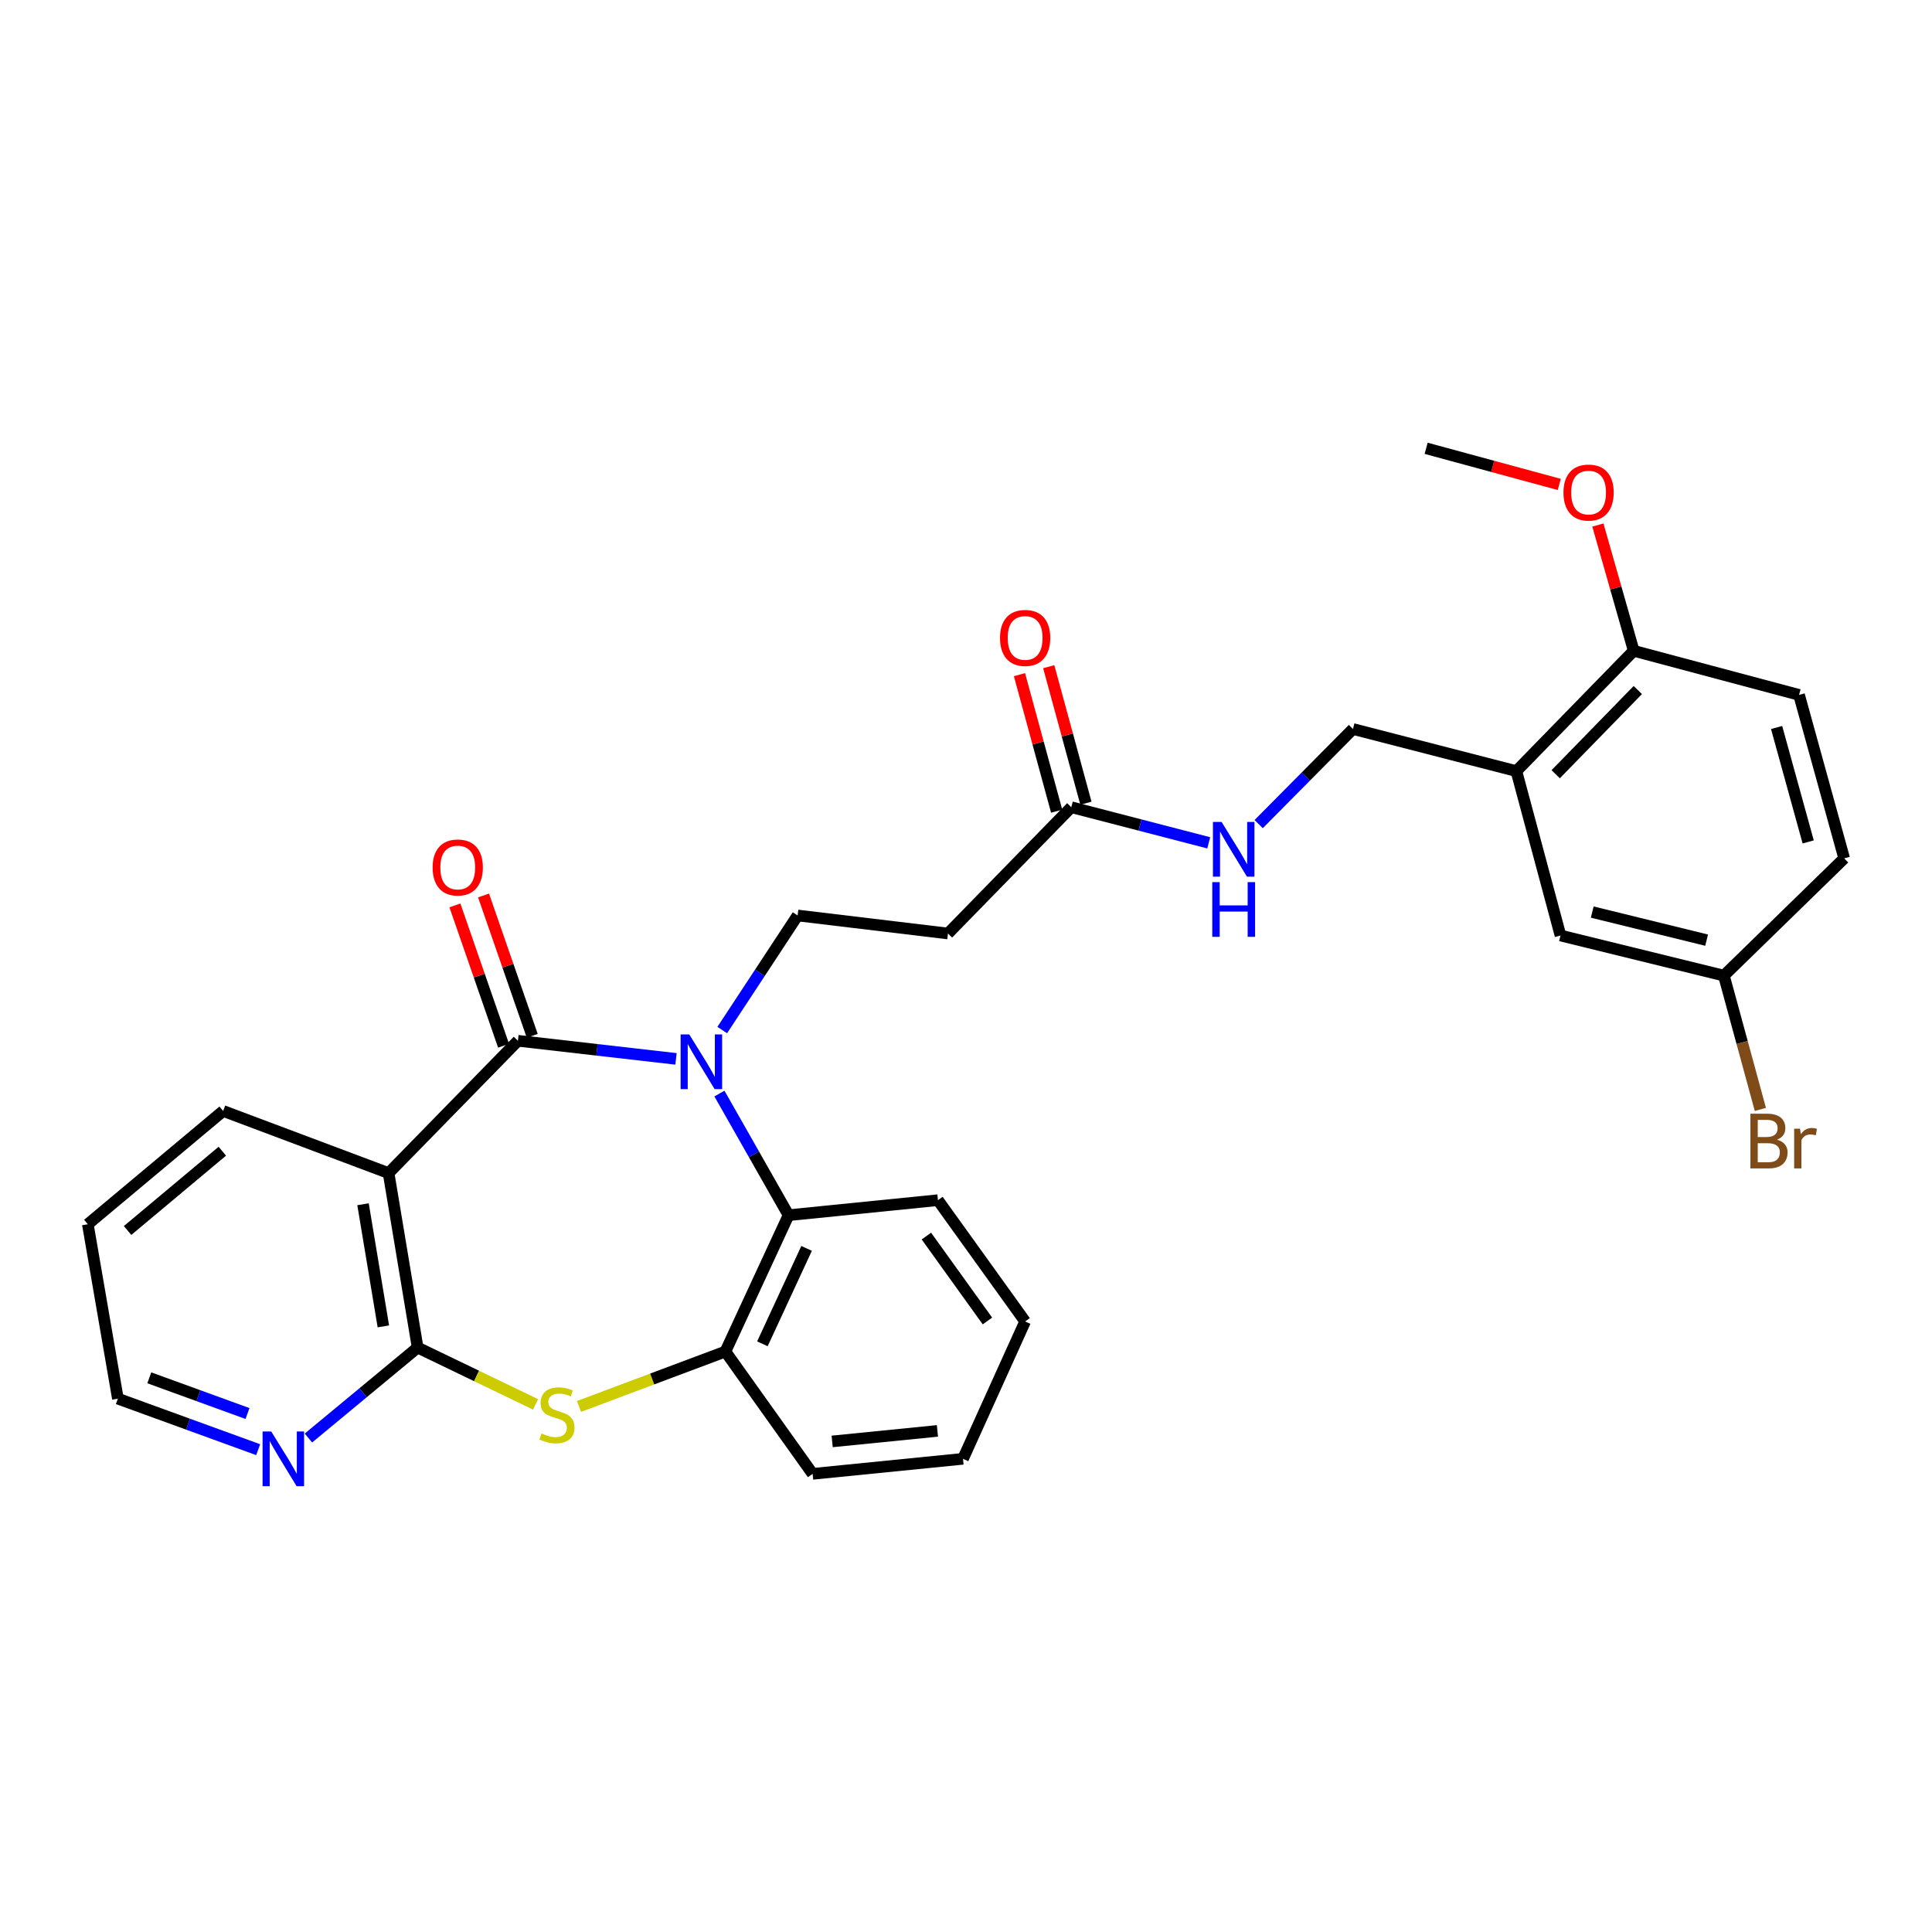 <?xml version='1.0' encoding='iso-8859-1'?>
<svg version='1.1' baseProfile='full'
              xmlns='http://www.w3.org/2000/svg'
                      xmlns:rdkit='http://www.rdkit.org/xml'
                      xmlns:xlink='http://www.w3.org/1999/xlink'
                  xml:space='preserve'
width='1000px' height='1000px' viewBox='0 0 1000 1000'>
<!-- END OF HEADER -->
<rect style='opacity:1.0;fill:#FFFFFF;stroke:none' width='1000' height='1000' x='0' y='0'> </rect>
<path class='bond-0' d='M 349.897,548.077 L 308.982,543.392' style='fill:none;fill-rule:evenodd;stroke:#0000FF;stroke-width:6px;stroke-linecap:butt;stroke-linejoin:miter;stroke-opacity:1' />
<path class='bond-0' d='M 308.982,543.392 L 268.066,538.707' style='fill:none;fill-rule:evenodd;stroke:#000000;stroke-width:6px;stroke-linecap:butt;stroke-linejoin:miter;stroke-opacity:1' />
<path class='bond-4' d='M 372.372,566.024 L 390.262,597.504' style='fill:none;fill-rule:evenodd;stroke:#0000FF;stroke-width:6px;stroke-linecap:butt;stroke-linejoin:miter;stroke-opacity:1' />
<path class='bond-4' d='M 390.262,597.504 L 408.153,628.985' style='fill:none;fill-rule:evenodd;stroke:#000000;stroke-width:6px;stroke-linecap:butt;stroke-linejoin:miter;stroke-opacity:1' />
<path class='bond-6' d='M 373.832,533.154 L 393.338,503.501' style='fill:none;fill-rule:evenodd;stroke:#0000FF;stroke-width:6px;stroke-linecap:butt;stroke-linejoin:miter;stroke-opacity:1' />
<path class='bond-6' d='M 393.338,503.501 L 412.844,473.848' style='fill:none;fill-rule:evenodd;stroke:#000000;stroke-width:6px;stroke-linecap:butt;stroke-linejoin:miter;stroke-opacity:1' />
<path class='bond-1' d='M 268.066,538.707 L 201.132,607.193' style='fill:none;fill-rule:evenodd;stroke:#000000;stroke-width:6px;stroke-linecap:butt;stroke-linejoin:miter;stroke-opacity:1' />
<path class='bond-11' d='M 275.481,536.135 L 262.883,499.813' style='fill:none;fill-rule:evenodd;stroke:#000000;stroke-width:6px;stroke-linecap:butt;stroke-linejoin:miter;stroke-opacity:1' />
<path class='bond-11' d='M 262.883,499.813 L 250.285,463.49' style='fill:none;fill-rule:evenodd;stroke:#FF0000;stroke-width:6px;stroke-linecap:butt;stroke-linejoin:miter;stroke-opacity:1' />
<path class='bond-11' d='M 260.652,541.279 L 248.054,504.956' style='fill:none;fill-rule:evenodd;stroke:#000000;stroke-width:6px;stroke-linecap:butt;stroke-linejoin:miter;stroke-opacity:1' />
<path class='bond-11' d='M 248.054,504.956 L 235.456,468.633' style='fill:none;fill-rule:evenodd;stroke:#FF0000;stroke-width:6px;stroke-linecap:butt;stroke-linejoin:miter;stroke-opacity:1' />
<path class='bond-2' d='M 201.132,607.193 L 216.165,697.497' style='fill:none;fill-rule:evenodd;stroke:#000000;stroke-width:6px;stroke-linecap:butt;stroke-linejoin:miter;stroke-opacity:1' />
<path class='bond-2' d='M 187.904,623.317 L 198.427,686.529' style='fill:none;fill-rule:evenodd;stroke:#000000;stroke-width:6px;stroke-linecap:butt;stroke-linejoin:miter;stroke-opacity:1' />
<path class='bond-19' d='M 201.132,607.193 L 115.511,575.034' style='fill:none;fill-rule:evenodd;stroke:#000000;stroke-width:6px;stroke-linecap:butt;stroke-linejoin:miter;stroke-opacity:1' />
<path class='bond-10' d='M 216.165,697.497 L 187.906,720.907' style='fill:none;fill-rule:evenodd;stroke:#000000;stroke-width:6px;stroke-linecap:butt;stroke-linejoin:miter;stroke-opacity:1' />
<path class='bond-10' d='M 187.906,720.907 L 159.646,744.318' style='fill:none;fill-rule:evenodd;stroke:#0000FF;stroke-width:6px;stroke-linecap:butt;stroke-linejoin:miter;stroke-opacity:1' />
<path class='bond-30' d='M 216.165,697.497 L 246.682,712.198' style='fill:none;fill-rule:evenodd;stroke:#000000;stroke-width:6px;stroke-linecap:butt;stroke-linejoin:miter;stroke-opacity:1' />
<path class='bond-30' d='M 246.682,712.198 L 277.198,726.899' style='fill:none;fill-rule:evenodd;stroke:#CCCC00;stroke-width:6px;stroke-linecap:butt;stroke-linejoin:miter;stroke-opacity:1' />
<path class='bond-3' d='M 299.687,727.962 L 337.579,713.758' style='fill:none;fill-rule:evenodd;stroke:#CCCC00;stroke-width:6px;stroke-linecap:butt;stroke-linejoin:miter;stroke-opacity:1' />
<path class='bond-3' d='M 337.579,713.758 L 375.47,699.555' style='fill:none;fill-rule:evenodd;stroke:#000000;stroke-width:6px;stroke-linecap:butt;stroke-linejoin:miter;stroke-opacity:1' />
<path class='bond-5' d='M 408.153,628.985 L 375.47,699.555' style='fill:none;fill-rule:evenodd;stroke:#000000;stroke-width:6px;stroke-linecap:butt;stroke-linejoin:miter;stroke-opacity:1' />
<path class='bond-5' d='M 417.493,646.166 L 394.615,695.566' style='fill:none;fill-rule:evenodd;stroke:#000000;stroke-width:6px;stroke-linecap:butt;stroke-linejoin:miter;stroke-opacity:1' />
<path class='bond-23' d='M 408.153,628.985 L 485.473,621.206' style='fill:none;fill-rule:evenodd;stroke:#000000;stroke-width:6px;stroke-linecap:butt;stroke-linejoin:miter;stroke-opacity:1' />
<path class='bond-24' d='M 375.47,699.555 L 420.613,762.862' style='fill:none;fill-rule:evenodd;stroke:#000000;stroke-width:6px;stroke-linecap:butt;stroke-linejoin:miter;stroke-opacity:1' />
<path class='bond-8' d='M 412.844,473.848 L 490.67,483.178' style='fill:none;fill-rule:evenodd;stroke:#000000;stroke-width:6px;stroke-linecap:butt;stroke-linejoin:miter;stroke-opacity:1' />
<path class='bond-7' d='M 784.872,399.126 L 700.289,377.327' style='fill:none;fill-rule:evenodd;stroke:#000000;stroke-width:6px;stroke-linecap:butt;stroke-linejoin:miter;stroke-opacity:1' />
<path class='bond-13' d='M 784.872,399.126 L 845.598,336.857' style='fill:none;fill-rule:evenodd;stroke:#000000;stroke-width:6px;stroke-linecap:butt;stroke-linejoin:miter;stroke-opacity:1' />
<path class='bond-13' d='M 805.218,400.745 L 847.726,357.156' style='fill:none;fill-rule:evenodd;stroke:#000000;stroke-width:6px;stroke-linecap:butt;stroke-linejoin:miter;stroke-opacity:1' />
<path class='bond-15' d='M 784.872,399.126 L 807.71,484.216' style='fill:none;fill-rule:evenodd;stroke:#000000;stroke-width:6px;stroke-linecap:butt;stroke-linejoin:miter;stroke-opacity:1' />
<path class='bond-9' d='M 490.67,483.178 L 554.5,417.805' style='fill:none;fill-rule:evenodd;stroke:#000000;stroke-width:6px;stroke-linecap:butt;stroke-linejoin:miter;stroke-opacity:1' />
<path class='bond-12' d='M 554.5,417.805 L 590.07,427.027' style='fill:none;fill-rule:evenodd;stroke:#000000;stroke-width:6px;stroke-linecap:butt;stroke-linejoin:miter;stroke-opacity:1' />
<path class='bond-12' d='M 590.07,427.027 L 625.641,436.249' style='fill:none;fill-rule:evenodd;stroke:#0000FF;stroke-width:6px;stroke-linecap:butt;stroke-linejoin:miter;stroke-opacity:1' />
<path class='bond-16' d='M 562.072,415.742 L 552.446,380.409' style='fill:none;fill-rule:evenodd;stroke:#000000;stroke-width:6px;stroke-linecap:butt;stroke-linejoin:miter;stroke-opacity:1' />
<path class='bond-16' d='M 552.446,380.409 L 542.819,345.077' style='fill:none;fill-rule:evenodd;stroke:#FF0000;stroke-width:6px;stroke-linecap:butt;stroke-linejoin:miter;stroke-opacity:1' />
<path class='bond-16' d='M 546.928,419.868 L 537.302,384.535' style='fill:none;fill-rule:evenodd;stroke:#000000;stroke-width:6px;stroke-linecap:butt;stroke-linejoin:miter;stroke-opacity:1' />
<path class='bond-16' d='M 537.302,384.535 L 527.676,349.203' style='fill:none;fill-rule:evenodd;stroke:#FF0000;stroke-width:6px;stroke-linecap:butt;stroke-linejoin:miter;stroke-opacity:1' />
<path class='bond-32' d='M 133.632,750.35 L 97.326,737.148' style='fill:none;fill-rule:evenodd;stroke:#0000FF;stroke-width:6px;stroke-linecap:butt;stroke-linejoin:miter;stroke-opacity:1' />
<path class='bond-32' d='M 97.326,737.148 L 61.02,723.945' style='fill:none;fill-rule:evenodd;stroke:#000000;stroke-width:6px;stroke-linecap:butt;stroke-linejoin:miter;stroke-opacity:1' />
<path class='bond-32' d='M 128.104,731.638 L 102.69,722.397' style='fill:none;fill-rule:evenodd;stroke:#0000FF;stroke-width:6px;stroke-linecap:butt;stroke-linejoin:miter;stroke-opacity:1' />
<path class='bond-32' d='M 102.69,722.397 L 77.276,713.155' style='fill:none;fill-rule:evenodd;stroke:#000000;stroke-width:6px;stroke-linecap:butt;stroke-linejoin:miter;stroke-opacity:1' />
<path class='bond-14' d='M 651.484,426.552 L 675.886,401.939' style='fill:none;fill-rule:evenodd;stroke:#0000FF;stroke-width:6px;stroke-linecap:butt;stroke-linejoin:miter;stroke-opacity:1' />
<path class='bond-14' d='M 675.886,401.939 L 700.289,377.327' style='fill:none;fill-rule:evenodd;stroke:#000000;stroke-width:6px;stroke-linecap:butt;stroke-linejoin:miter;stroke-opacity:1' />
<path class='bond-17' d='M 845.598,336.857 L 931.193,359.686' style='fill:none;fill-rule:evenodd;stroke:#000000;stroke-width:6px;stroke-linecap:butt;stroke-linejoin:miter;stroke-opacity:1' />
<path class='bond-22' d='M 845.598,336.857 L 836.328,304.306' style='fill:none;fill-rule:evenodd;stroke:#000000;stroke-width:6px;stroke-linecap:butt;stroke-linejoin:miter;stroke-opacity:1' />
<path class='bond-22' d='M 836.328,304.306 L 827.057,271.755' style='fill:none;fill-rule:evenodd;stroke:#FF0000;stroke-width:6px;stroke-linecap:butt;stroke-linejoin:miter;stroke-opacity:1' />
<path class='bond-18' d='M 807.71,484.216 L 892.285,504.978' style='fill:none;fill-rule:evenodd;stroke:#000000;stroke-width:6px;stroke-linecap:butt;stroke-linejoin:miter;stroke-opacity:1' />
<path class='bond-18' d='M 824.138,472.087 L 883.341,486.62' style='fill:none;fill-rule:evenodd;stroke:#000000;stroke-width:6px;stroke-linecap:butt;stroke-linejoin:miter;stroke-opacity:1' />
<path class='bond-33' d='M 931.193,359.686 L 954.545,444.287' style='fill:none;fill-rule:evenodd;stroke:#000000;stroke-width:6px;stroke-linecap:butt;stroke-linejoin:miter;stroke-opacity:1' />
<path class='bond-33' d='M 919.566,376.553 L 935.913,435.773' style='fill:none;fill-rule:evenodd;stroke:#000000;stroke-width:6px;stroke-linecap:butt;stroke-linejoin:miter;stroke-opacity:1' />
<path class='bond-20' d='M 892.285,504.978 L 954.545,444.287' style='fill:none;fill-rule:evenodd;stroke:#000000;stroke-width:6px;stroke-linecap:butt;stroke-linejoin:miter;stroke-opacity:1' />
<path class='bond-21' d='M 892.285,504.978 L 901.724,539.604' style='fill:none;fill-rule:evenodd;stroke:#000000;stroke-width:6px;stroke-linecap:butt;stroke-linejoin:miter;stroke-opacity:1' />
<path class='bond-21' d='M 901.724,539.604 L 911.163,574.229' style='fill:none;fill-rule:evenodd;stroke:#7F4C19;stroke-width:6px;stroke-linecap:butt;stroke-linejoin:miter;stroke-opacity:1' />
<path class='bond-27' d='M 115.511,575.034 L 45.455,633.659' style='fill:none;fill-rule:evenodd;stroke:#000000;stroke-width:6px;stroke-linecap:butt;stroke-linejoin:miter;stroke-opacity:1' />
<path class='bond-27' d='M 115.075,595.865 L 66.036,636.902' style='fill:none;fill-rule:evenodd;stroke:#000000;stroke-width:6px;stroke-linecap:butt;stroke-linejoin:miter;stroke-opacity:1' />
<path class='bond-26' d='M 807.068,250.744 L 772.618,241.394' style='fill:none;fill-rule:evenodd;stroke:#FF0000;stroke-width:6px;stroke-linecap:butt;stroke-linejoin:miter;stroke-opacity:1' />
<path class='bond-26' d='M 772.618,241.394 L 738.168,232.043' style='fill:none;fill-rule:evenodd;stroke:#000000;stroke-width:6px;stroke-linecap:butt;stroke-linejoin:miter;stroke-opacity:1' />
<path class='bond-28' d='M 485.473,621.206 L 530.607,683.99' style='fill:none;fill-rule:evenodd;stroke:#000000;stroke-width:6px;stroke-linecap:butt;stroke-linejoin:miter;stroke-opacity:1' />
<path class='bond-28' d='M 479.498,639.786 L 511.092,683.734' style='fill:none;fill-rule:evenodd;stroke:#000000;stroke-width:6px;stroke-linecap:butt;stroke-linejoin:miter;stroke-opacity:1' />
<path class='bond-31' d='M 420.613,762.862 L 498.448,755.084' style='fill:none;fill-rule:evenodd;stroke:#000000;stroke-width:6px;stroke-linecap:butt;stroke-linejoin:miter;stroke-opacity:1' />
<path class='bond-31' d='M 430.728,746.077 L 485.212,740.633' style='fill:none;fill-rule:evenodd;stroke:#000000;stroke-width:6px;stroke-linecap:butt;stroke-linejoin:miter;stroke-opacity:1' />
<path class='bond-25' d='M 61.02,723.945 L 45.455,633.659' style='fill:none;fill-rule:evenodd;stroke:#000000;stroke-width:6px;stroke-linecap:butt;stroke-linejoin:miter;stroke-opacity:1' />
<path class='bond-29' d='M 530.607,683.99 L 498.448,755.084' style='fill:none;fill-rule:evenodd;stroke:#000000;stroke-width:6px;stroke-linecap:butt;stroke-linejoin:miter;stroke-opacity:1' />
<path  class='atom-0' d='M 356.767 535.421
L 366.047 550.421
Q 366.967 551.901, 368.447 554.581
Q 369.927 557.261, 370.007 557.421
L 370.007 535.421
L 373.767 535.421
L 373.767 563.741
L 369.887 563.741
L 359.927 547.341
Q 358.767 545.421, 357.527 543.221
Q 356.327 541.021, 355.967 540.341
L 355.967 563.741
L 352.287 563.741
L 352.287 535.421
L 356.767 535.421
' fill='#0000FF'/>
<path  class='atom-4' d='M 280.279 741.958
Q 280.599 742.078, 281.919 742.638
Q 283.239 743.198, 284.679 743.558
Q 286.159 743.878, 287.599 743.878
Q 290.279 743.878, 291.839 742.598
Q 293.399 741.278, 293.399 738.998
Q 293.399 737.438, 292.599 736.478
Q 291.839 735.518, 290.639 734.998
Q 289.439 734.478, 287.439 733.878
Q 284.919 733.118, 283.399 732.398
Q 281.919 731.678, 280.839 730.158
Q 279.799 728.638, 279.799 726.078
Q 279.799 722.518, 282.199 720.318
Q 284.639 718.118, 289.439 718.118
Q 292.719 718.118, 296.439 719.678
L 295.519 722.758
Q 292.119 721.358, 289.559 721.358
Q 286.799 721.358, 285.279 722.518
Q 283.759 723.638, 283.799 725.598
Q 283.799 727.118, 284.559 728.038
Q 285.359 728.958, 286.479 729.478
Q 287.639 729.998, 289.559 730.598
Q 292.119 731.398, 293.639 732.198
Q 295.159 732.998, 296.239 734.638
Q 297.359 736.238, 297.359 738.998
Q 297.359 742.918, 294.719 745.038
Q 292.119 747.118, 287.759 747.118
Q 285.239 747.118, 283.319 746.558
Q 281.439 746.038, 279.199 745.118
L 280.279 741.958
' fill='#CCCC00'/>
<path  class='atom-11' d='M 140.39 740.924
L 149.67 755.924
Q 150.59 757.404, 152.07 760.084
Q 153.55 762.764, 153.63 762.924
L 153.63 740.924
L 157.39 740.924
L 157.39 769.244
L 153.51 769.244
L 143.55 752.844
Q 142.39 750.924, 141.15 748.724
Q 139.95 746.524, 139.59 745.844
L 139.59 769.244
L 135.91 769.244
L 135.91 740.924
L 140.39 740.924
' fill='#0000FF'/>
<path  class='atom-12' d='M 223.927 449.006
Q 223.927 442.206, 227.287 438.406
Q 230.647 434.606, 236.927 434.606
Q 243.207 434.606, 246.567 438.406
Q 249.927 442.206, 249.927 449.006
Q 249.927 455.886, 246.527 459.806
Q 243.127 463.686, 236.927 463.686
Q 230.687 463.686, 227.287 459.806
Q 223.927 455.926, 223.927 449.006
M 236.927 460.486
Q 241.247 460.486, 243.567 457.606
Q 245.927 454.686, 245.927 449.006
Q 245.927 443.446, 243.567 440.646
Q 241.247 437.806, 236.927 437.806
Q 232.607 437.806, 230.247 440.606
Q 227.927 443.406, 227.927 449.006
Q 227.927 454.726, 230.247 457.606
Q 232.607 460.486, 236.927 460.486
' fill='#FF0000'/>
<path  class='atom-13' d='M 632.291 425.436
L 641.571 440.436
Q 642.491 441.916, 643.971 444.596
Q 645.451 447.276, 645.531 447.436
L 645.531 425.436
L 649.291 425.436
L 649.291 453.756
L 645.411 453.756
L 635.451 437.356
Q 634.291 435.436, 633.051 433.236
Q 631.851 431.036, 631.491 430.356
L 631.491 453.756
L 627.811 453.756
L 627.811 425.436
L 632.291 425.436
' fill='#0000FF'/>
<path  class='atom-13' d='M 627.471 456.588
L 631.311 456.588
L 631.311 468.628
L 645.791 468.628
L 645.791 456.588
L 649.631 456.588
L 649.631 484.908
L 645.791 484.908
L 645.791 471.828
L 631.311 471.828
L 631.311 484.908
L 627.471 484.908
L 627.471 456.588
' fill='#0000FF'/>
<path  class='atom-17' d='M 517.607 330.188
Q 517.607 323.388, 520.967 319.588
Q 524.327 315.788, 530.607 315.788
Q 536.887 315.788, 540.247 319.588
Q 543.607 323.388, 543.607 330.188
Q 543.607 337.068, 540.207 340.988
Q 536.807 344.868, 530.607 344.868
Q 524.367 344.868, 520.967 340.988
Q 517.607 337.108, 517.607 330.188
M 530.607 341.668
Q 534.927 341.668, 537.247 338.788
Q 539.607 335.868, 539.607 330.188
Q 539.607 324.628, 537.247 321.828
Q 534.927 318.988, 530.607 318.988
Q 526.287 318.988, 523.927 321.788
Q 521.607 324.588, 521.607 330.188
Q 521.607 335.908, 523.927 338.788
Q 526.287 341.668, 530.607 341.668
' fill='#FF0000'/>
<path  class='atom-22' d='M 919.768 589.888
Q 922.488 590.648, 923.848 592.328
Q 925.248 593.968, 925.248 596.408
Q 925.248 600.328, 922.728 602.568
Q 920.248 604.768, 915.528 604.768
L 906.008 604.768
L 906.008 576.448
L 914.368 576.448
Q 919.208 576.448, 921.648 578.408
Q 924.088 580.368, 924.088 583.968
Q 924.088 588.248, 919.768 589.888
M 909.808 579.648
L 909.808 588.528
L 914.368 588.528
Q 917.168 588.528, 918.608 587.408
Q 920.088 586.248, 920.088 583.968
Q 920.088 579.648, 914.368 579.648
L 909.808 579.648
M 915.528 601.568
Q 918.288 601.568, 919.768 600.248
Q 921.248 598.928, 921.248 596.408
Q 921.248 594.088, 919.608 592.928
Q 918.008 591.728, 914.928 591.728
L 909.808 591.728
L 909.808 601.568
L 915.528 601.568
' fill='#7F4C19'/>
<path  class='atom-22' d='M 931.688 584.208
L 932.128 587.048
Q 934.288 583.848, 937.808 583.848
Q 938.928 583.848, 940.448 584.248
L 939.848 587.608
Q 938.128 587.208, 937.168 587.208
Q 935.488 587.208, 934.368 587.888
Q 933.288 588.528, 932.408 590.088
L 932.408 604.768
L 928.648 604.768
L 928.648 584.208
L 931.688 584.208
' fill='#7F4C19'/>
<path  class='atom-23' d='M 809.246 254.943
Q 809.246 248.143, 812.606 244.343
Q 815.966 240.543, 822.246 240.543
Q 828.526 240.543, 831.886 244.343
Q 835.246 248.143, 835.246 254.943
Q 835.246 261.823, 831.846 265.743
Q 828.446 269.623, 822.246 269.623
Q 816.006 269.623, 812.606 265.743
Q 809.246 261.863, 809.246 254.943
M 822.246 266.423
Q 826.566 266.423, 828.886 263.543
Q 831.246 260.623, 831.246 254.943
Q 831.246 249.383, 828.886 246.583
Q 826.566 243.743, 822.246 243.743
Q 817.926 243.743, 815.566 246.543
Q 813.246 249.343, 813.246 254.943
Q 813.246 260.663, 815.566 263.543
Q 817.926 266.423, 822.246 266.423
' fill='#FF0000'/>
</svg>
